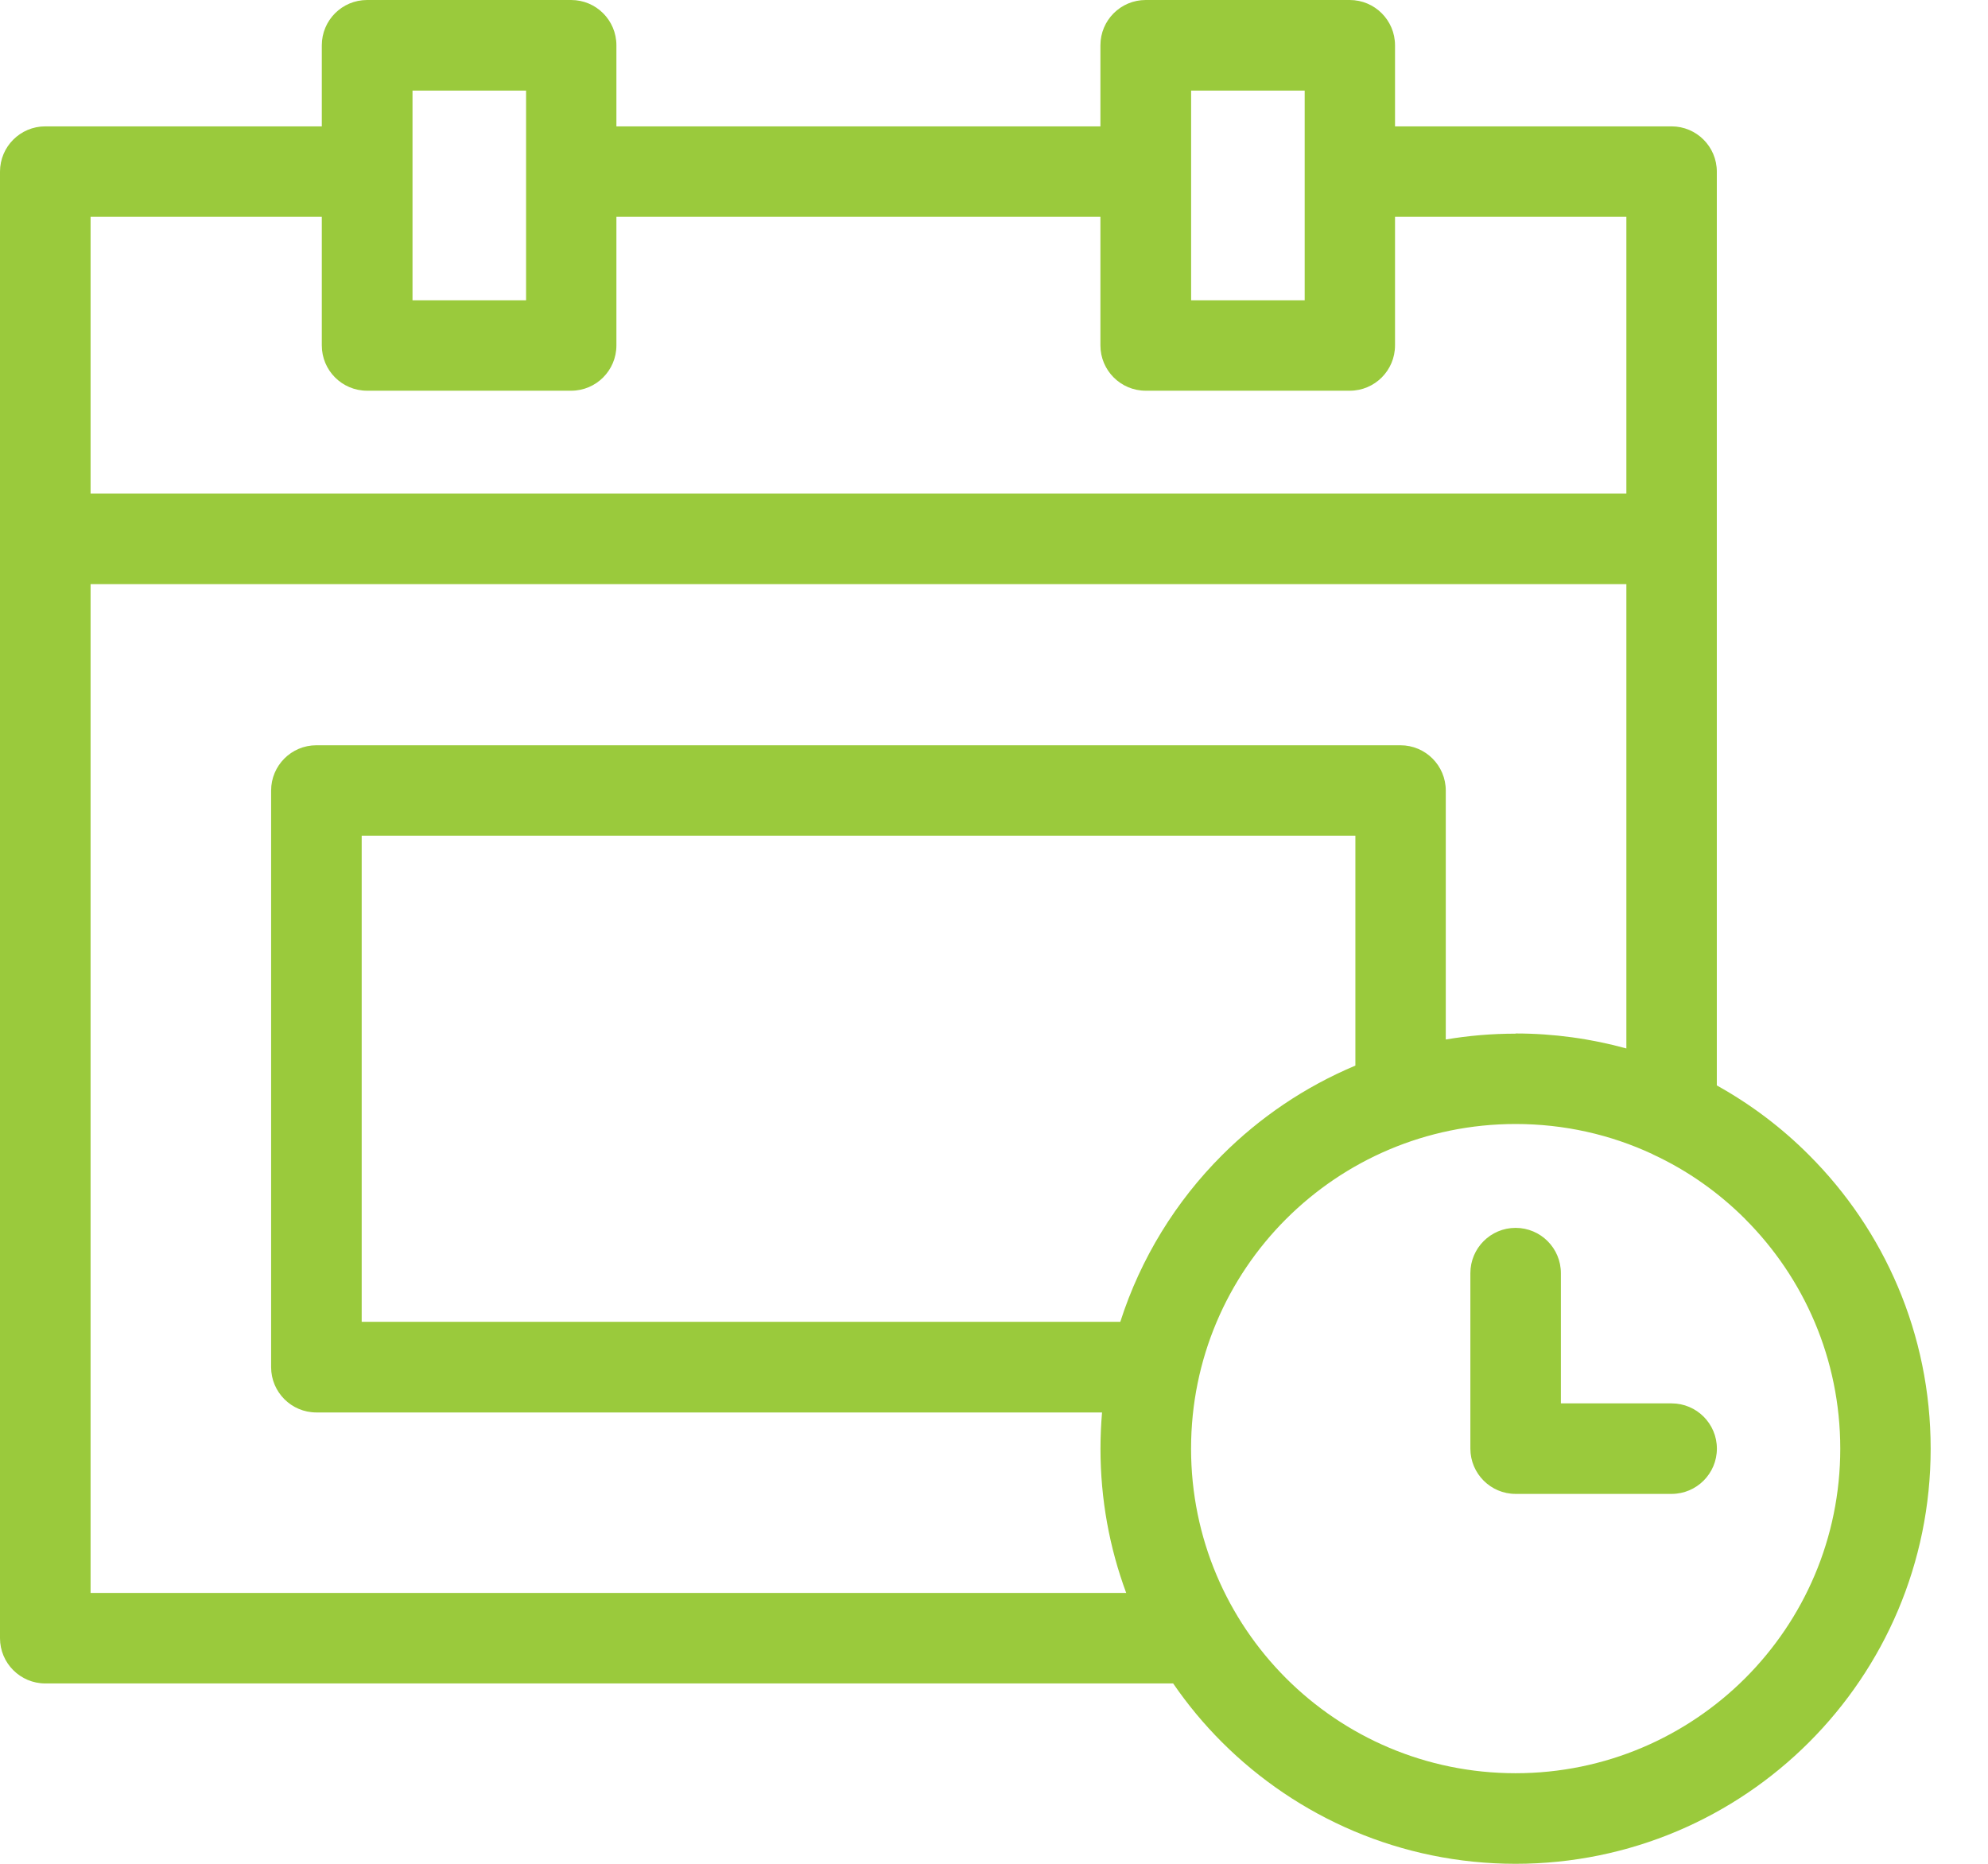 <svg width="32" height="30" viewBox="0 0 32 30" fill="none" xmlns="http://www.w3.org/2000/svg">
<path d="M5.181 3.49H1.458V7.944H26.179V3.49H22.455V5.56C22.455 5.962 22.129 6.289 21.727 6.289H18.442C18.04 6.289 17.713 5.963 17.713 5.56V3.49H9.922V5.56C9.922 5.962 9.596 6.289 9.194 6.289H5.909C5.506 6.289 5.18 5.963 5.18 5.56V3.49H5.181ZM23.668 20.493C23.668 20.091 23.993 19.764 24.396 19.764C24.798 19.764 25.125 20.09 25.125 20.493V22.589H26.907C27.309 22.589 27.636 22.915 27.636 23.317C27.636 23.719 27.31 24.046 26.907 24.046H24.396C23.995 24.046 23.668 23.72 23.668 23.317V20.493ZM24.396 16.635C25.014 16.635 25.612 16.72 26.179 16.876V9.402H1.458V25.64H18.128C17.86 24.916 17.714 24.136 17.714 23.319C17.714 23.122 17.723 22.927 17.739 22.735H5.092C4.691 22.735 4.364 22.409 4.364 22.006V12.725C4.364 12.323 4.689 11.996 5.092 11.996H22.543C22.945 11.996 23.272 12.322 23.272 12.725V16.732C23.637 16.67 24.013 16.638 24.395 16.638L24.396 16.635ZM27.636 17.472C28.183 17.776 28.683 18.154 29.12 18.593C30.329 19.801 31.077 21.472 31.077 23.318C31.077 25.162 30.33 26.833 29.12 28.043C27.912 29.251 26.241 30 24.395 30C22.551 30 20.88 29.251 19.67 28.043C19.38 27.753 19.117 27.437 18.884 27.097H0.729C0.327 27.097 0 26.771 0 26.368V2.763C0 2.361 0.326 2.034 0.729 2.034H5.18V0.729C5.18 0.326 5.506 0 5.909 0H9.193C9.596 0 9.922 0.326 9.922 0.729V2.034H17.713V0.729C17.713 0.326 18.039 0 18.442 0H21.726C22.128 0 22.455 0.326 22.455 0.729V2.034H26.906C27.308 2.034 27.635 2.36 27.635 2.763V17.472L27.636 17.472ZM18.033 21.276C18.361 20.252 18.929 19.335 19.672 18.593C20.282 17.983 21.009 17.491 21.817 17.152V13.451H5.822V21.276L18.033 21.276ZM28.092 19.622C27.665 19.195 27.164 18.84 26.609 18.583L26.605 18.58L26.593 18.574C25.926 18.264 25.181 18.092 24.396 18.092C22.953 18.092 21.647 18.677 20.701 19.622C19.755 20.568 19.172 21.873 19.172 23.318C19.172 24.761 19.756 26.067 20.701 27.013C21.647 27.959 22.953 28.542 24.396 28.542C25.839 28.542 27.145 27.957 28.091 27.013C29.037 26.067 29.622 24.761 29.622 23.318C29.622 21.875 29.037 20.568 28.091 19.622L28.092 19.622ZM21.001 1.458H19.173V4.833H21.001V1.458ZM8.468 1.458H6.64V4.833H8.468V1.458Z" fill="#9ACA3C"/>
</svg>

